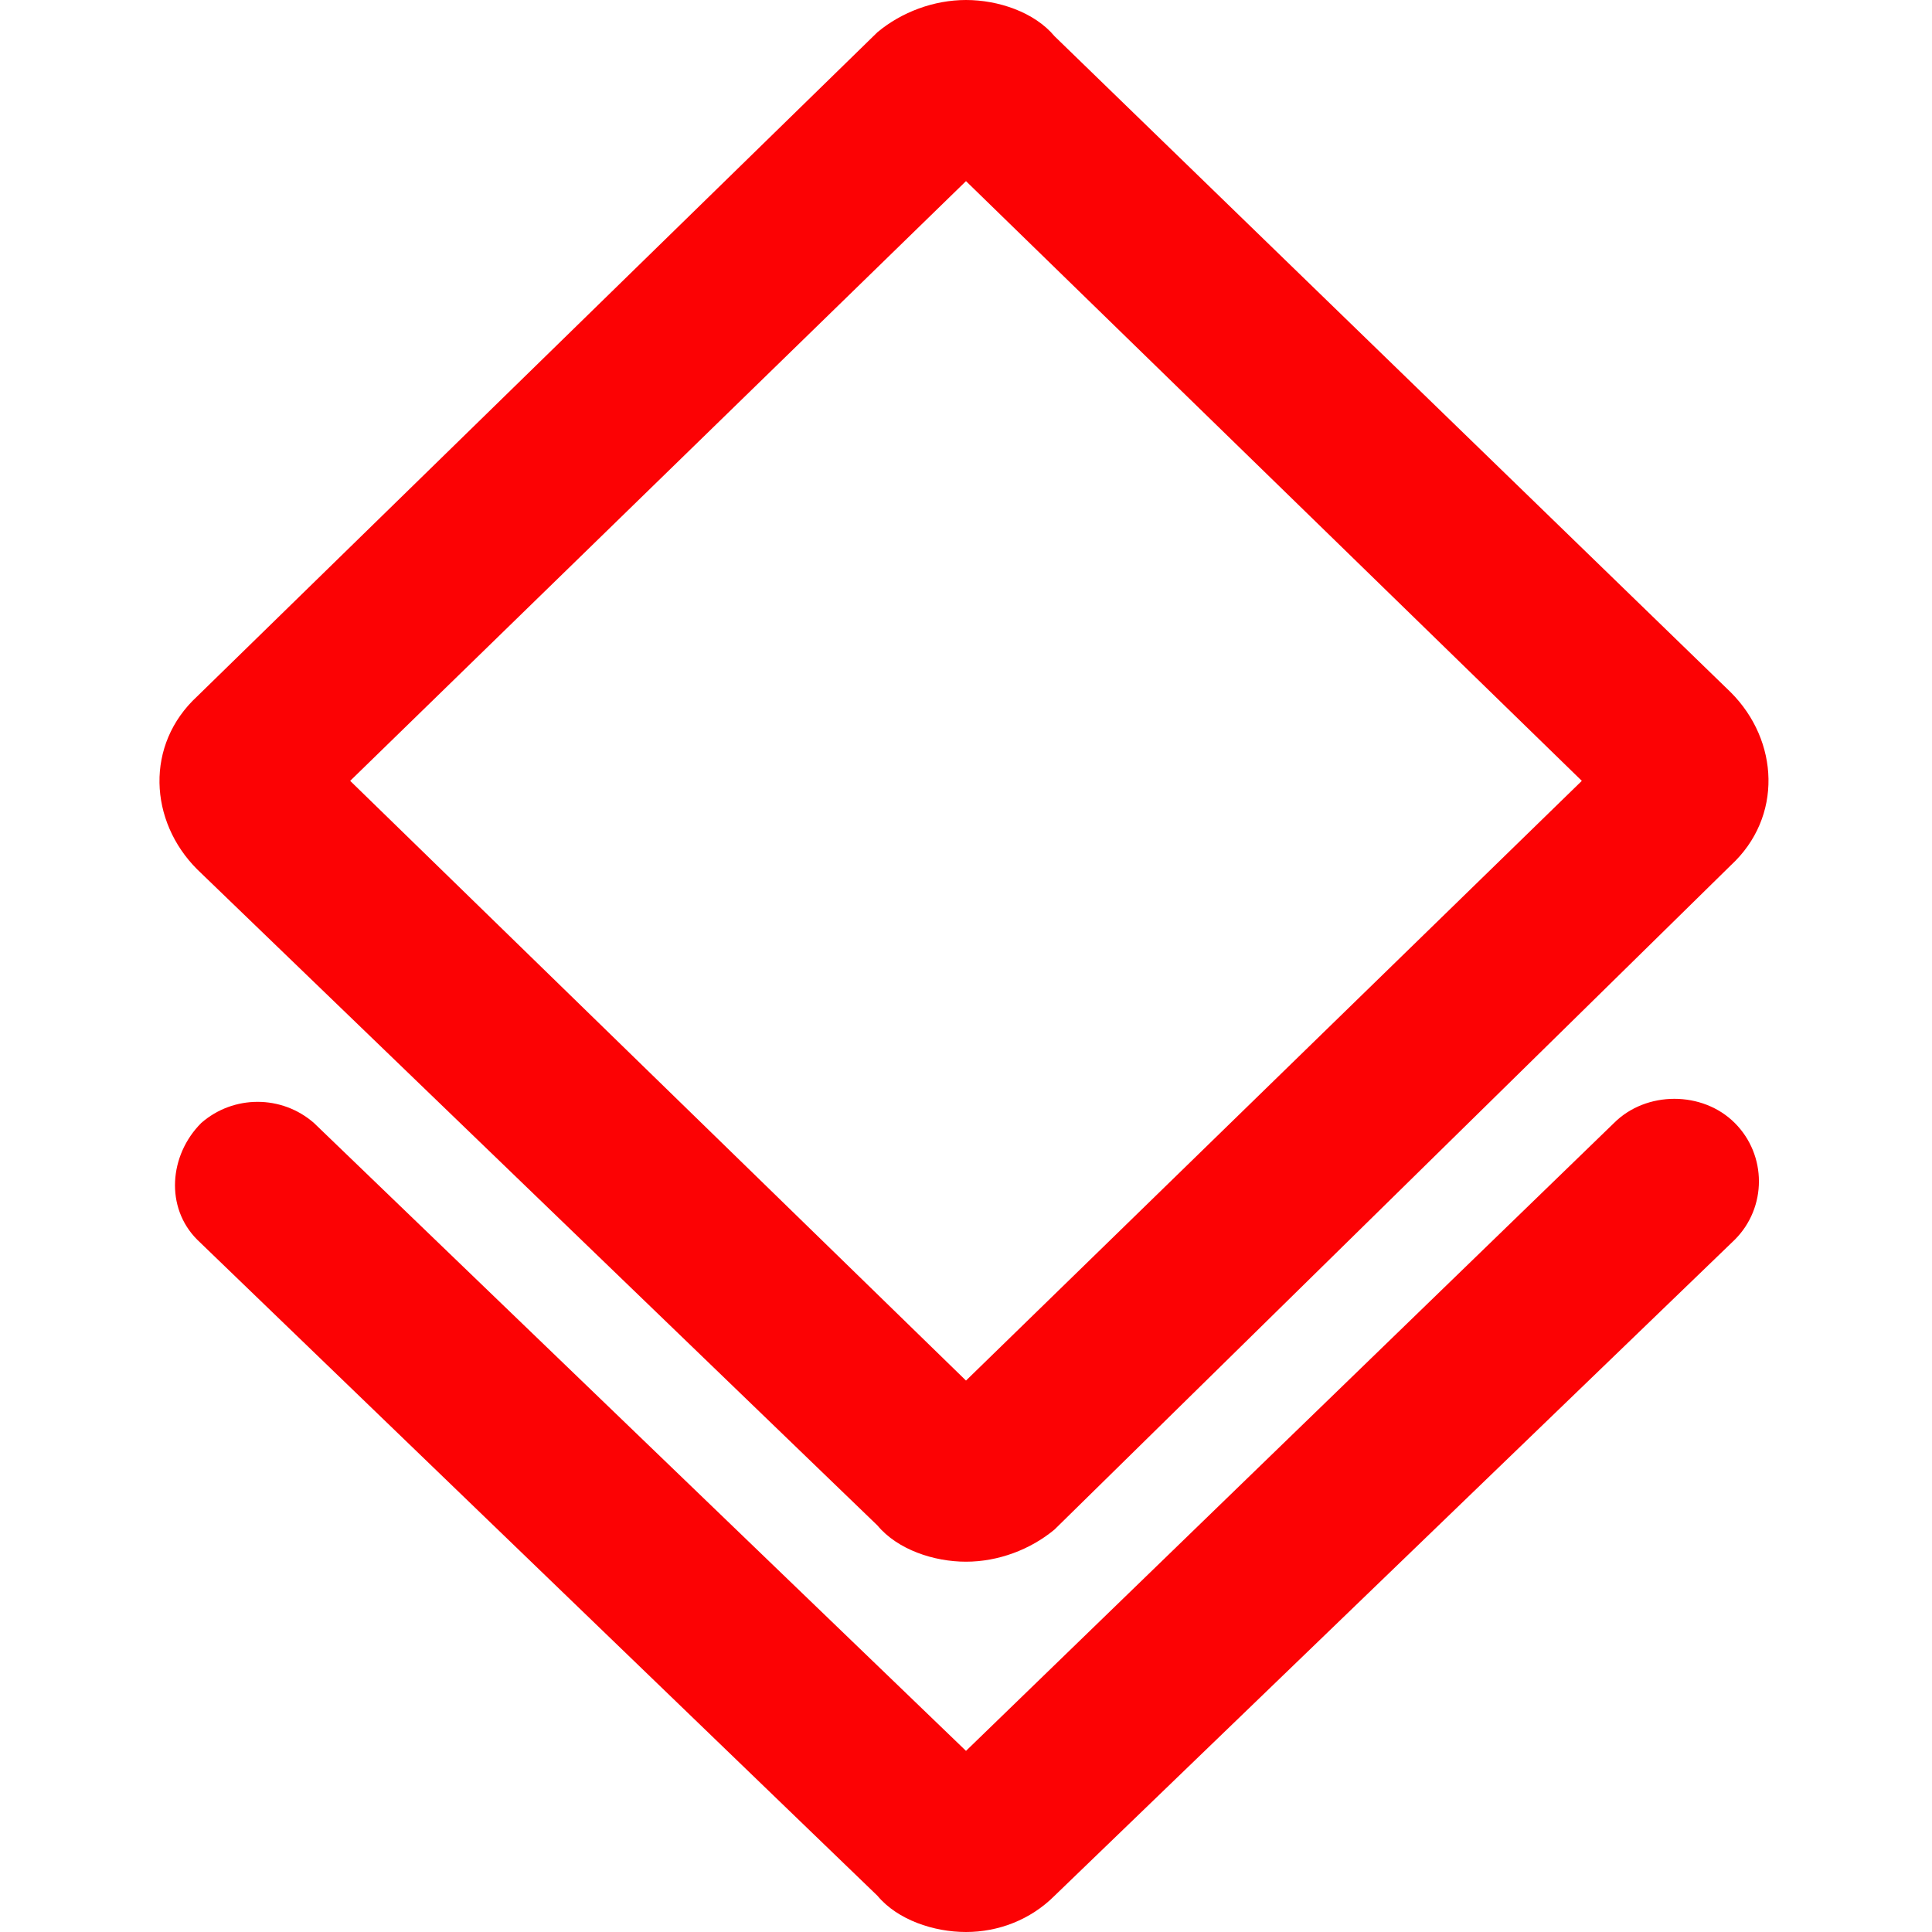 <?xml version="1.0" encoding="utf-8"?>
<!-- Generator: Adobe Illustrator 23.0.4, SVG Export Plug-In . SVG Version: 6.00 Build 0)  -->
<svg version="1.1" id="Слой_1" xmlns="http://www.w3.org/2000/svg" xmlns:xlink="http://www.w3.org/1999/xlink" x="0px" y="0px"
	 viewBox="0 0 48 48" style="enable-background:new 0 0 48 48;" xml:space="preserve">
<style type="text/css">
	.st0{fill:#FC0204;}
</style>
<title>Icon (2)</title>
<g>
	<g id="icons">
		<g id="Icon">
			<path class="st0" d="M24,38.8c-0.8,0-1.7-0.3-2.2-0.9L4.9,21.6c-1.2-1.2-1.3-3.1,0-4.3c0,0,0,0,0,0L21.8,0.8
				C22.4,0.3,23.2,0,24,0l0,0c0.8,0,1.7,0.3,2.2,0.9l16.8,16.3c1.2,1.2,1.3,3.1,0,4.3c0,0,0,0,0,0L26.2,38
				C25.6,38.5,24.8,38.8,24,38.8z M8.7,19.4L24,34.3l15.3-14.9L24,4.5L8.7,19.4z"/>
			<path class="st0" d="M24,48c-0.8,0-1.7-0.3-2.2-0.9L4.9,30.8c-0.8-0.8-0.7-2.1,0.1-2.9c0.8-0.7,2-0.7,2.8,0L24,43.5l16.1-15.6
				c0.8-0.8,2.2-0.8,3,0s0.8,2.1,0,2.9L26.2,47.1C25.6,47.7,24.8,48,24,48z"/>
		</g>
	</g>
</g>
</svg>
